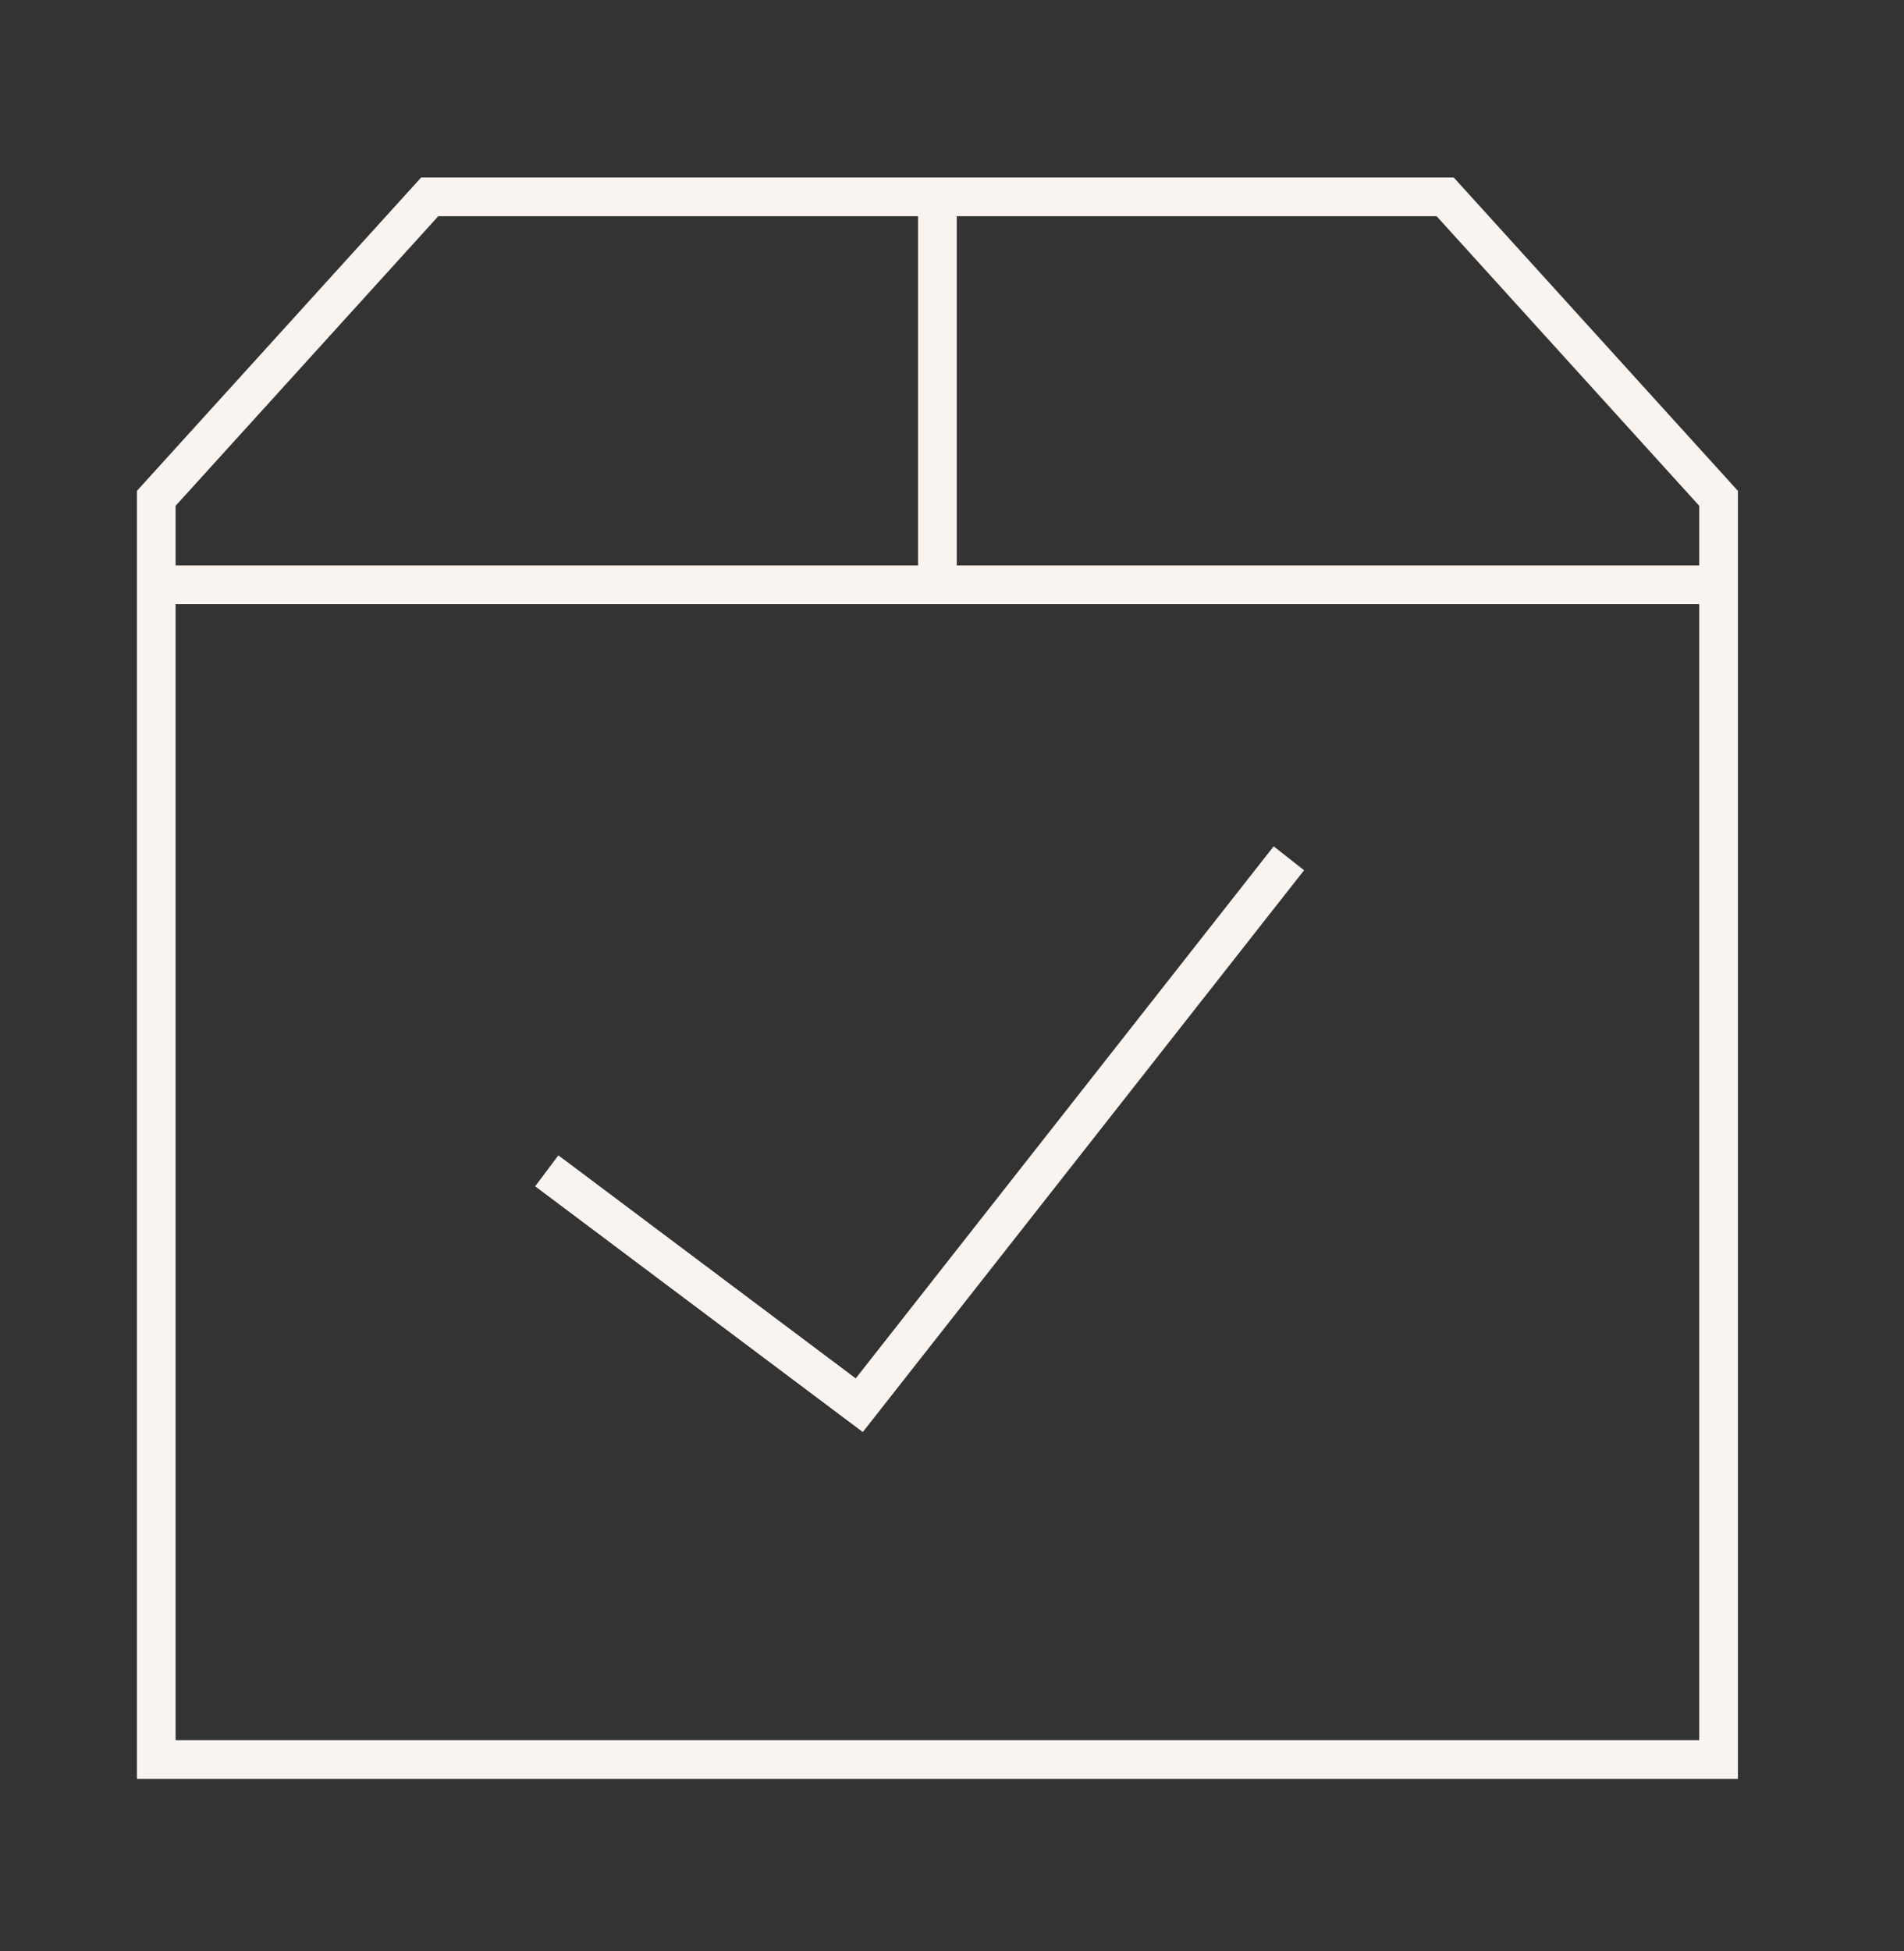 <svg width="41" height="42" viewBox="0 0 41 42" fill="none" xmlns="http://www.w3.org/2000/svg">
<rect x="0" y="0" width="41" height="42" fill="#333333" stroke="none"/>
<path d="M20.186 4.238V12.649" stroke="#FAF4F0" stroke-width="0.833"/>
<path d="M20.186 37.88H3.365V10.728L9.253 4.238H31.12L37.007 10.728V37.88H20.186Z" stroke="#FAF4F0" stroke-width="0.833"/>
<path d="M11.774 25.205L18.503 30.251L27.754 18.477" stroke="#FAF4F0" stroke-width="0.833"/>
<path d="M3.365 12.589H37.007" stroke="#FAF4F0" stroke-width="0.833"/>
</svg>
